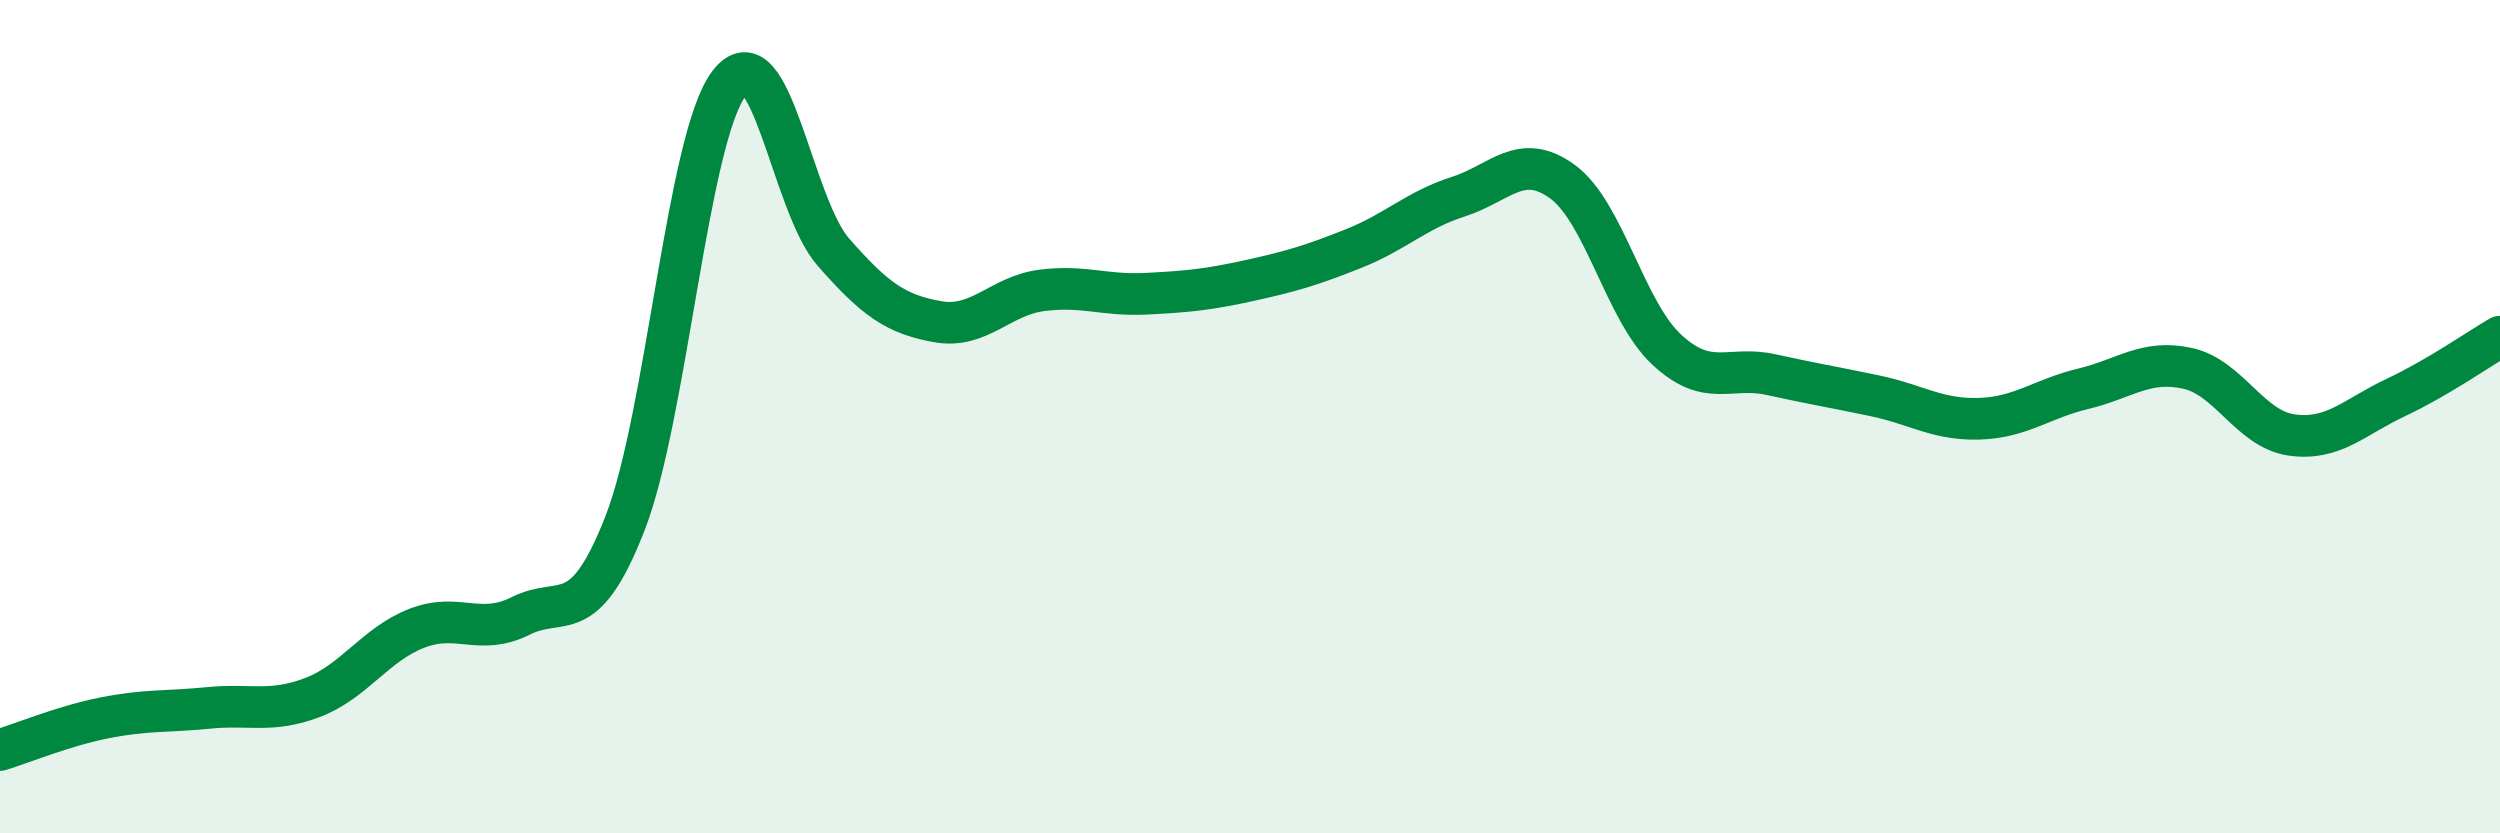 
    <svg width="60" height="20" viewBox="0 0 60 20" xmlns="http://www.w3.org/2000/svg">
      <path
        d="M 0,18 C 0.5,17.85 1.5,17.43 2.5,17.23 C 3.5,17.03 4,17.09 5,16.99 C 6,16.89 6.5,17.12 7.5,16.74 C 8.5,16.36 9,15.47 10,15.08 C 11,14.69 11.5,15.28 12.5,14.78 C 13.5,14.28 14,15.12 15,12.56 C 16,10 16.5,3.3 17.5,2 C 18.5,0.7 19,4.91 20,6.05 C 21,7.19 21.5,7.54 22.5,7.72 C 23.5,7.9 24,7.1 25,6.97 C 26,6.84 26.5,7.1 27.5,7.05 C 28.5,7 29,6.95 30,6.73 C 31,6.51 31.5,6.36 32.5,5.96 C 33.5,5.56 34,5.04 35,4.72 C 36,4.4 36.5,3.63 37.5,4.36 C 38.5,5.09 39,7.46 40,8.39 C 41,9.32 41.5,8.77 42.5,8.99 C 43.5,9.21 44,9.29 45,9.5 C 46,9.71 46.5,10.08 47.5,10.05 C 48.5,10.02 49,9.57 50,9.33 C 51,9.09 51.5,8.62 52.5,8.84 C 53.5,9.06 54,10.3 55,10.44 C 56,10.58 56.5,10.01 57.5,9.54 C 58.5,9.07 59.5,8.37 60,8.08L60 20L0 20Z"
        fill="#008740"
        opacity="0.1"
        stroke-linecap="round"
        stroke-linejoin="round"
      />
      <path
        d="M 0,18 C 0.5,17.85 1.5,17.43 2.5,17.23 C 3.5,17.03 4,17.09 5,16.99 C 6,16.89 6.5,17.12 7.5,16.74 C 8.5,16.36 9,15.47 10,15.08 C 11,14.69 11.5,15.28 12.5,14.78 C 13.5,14.28 14,15.12 15,12.56 C 16,10 16.5,3.3 17.5,2 C 18.5,0.7 19,4.91 20,6.05 C 21,7.19 21.5,7.54 22.5,7.72 C 23.5,7.9 24,7.1 25,6.97 C 26,6.84 26.5,7.1 27.5,7.05 C 28.5,7 29,6.95 30,6.73 C 31,6.51 31.5,6.36 32.5,5.96 C 33.5,5.56 34,5.04 35,4.72 C 36,4.4 36.5,3.63 37.5,4.36 C 38.5,5.09 39,7.46 40,8.39 C 41,9.32 41.5,8.77 42.5,8.99 C 43.5,9.21 44,9.29 45,9.5 C 46,9.71 46.5,10.08 47.5,10.05 C 48.5,10.02 49,9.57 50,9.33 C 51,9.09 51.5,8.62 52.5,8.84 C 53.5,9.06 54,10.3 55,10.44 C 56,10.58 56.5,10.01 57.5,9.54 C 58.5,9.07 59.5,8.37 60,8.08"
        stroke="#008740"
        stroke-width="1"
        fill="none"
        stroke-linecap="round"
        stroke-linejoin="round"
      />
    </svg>
  